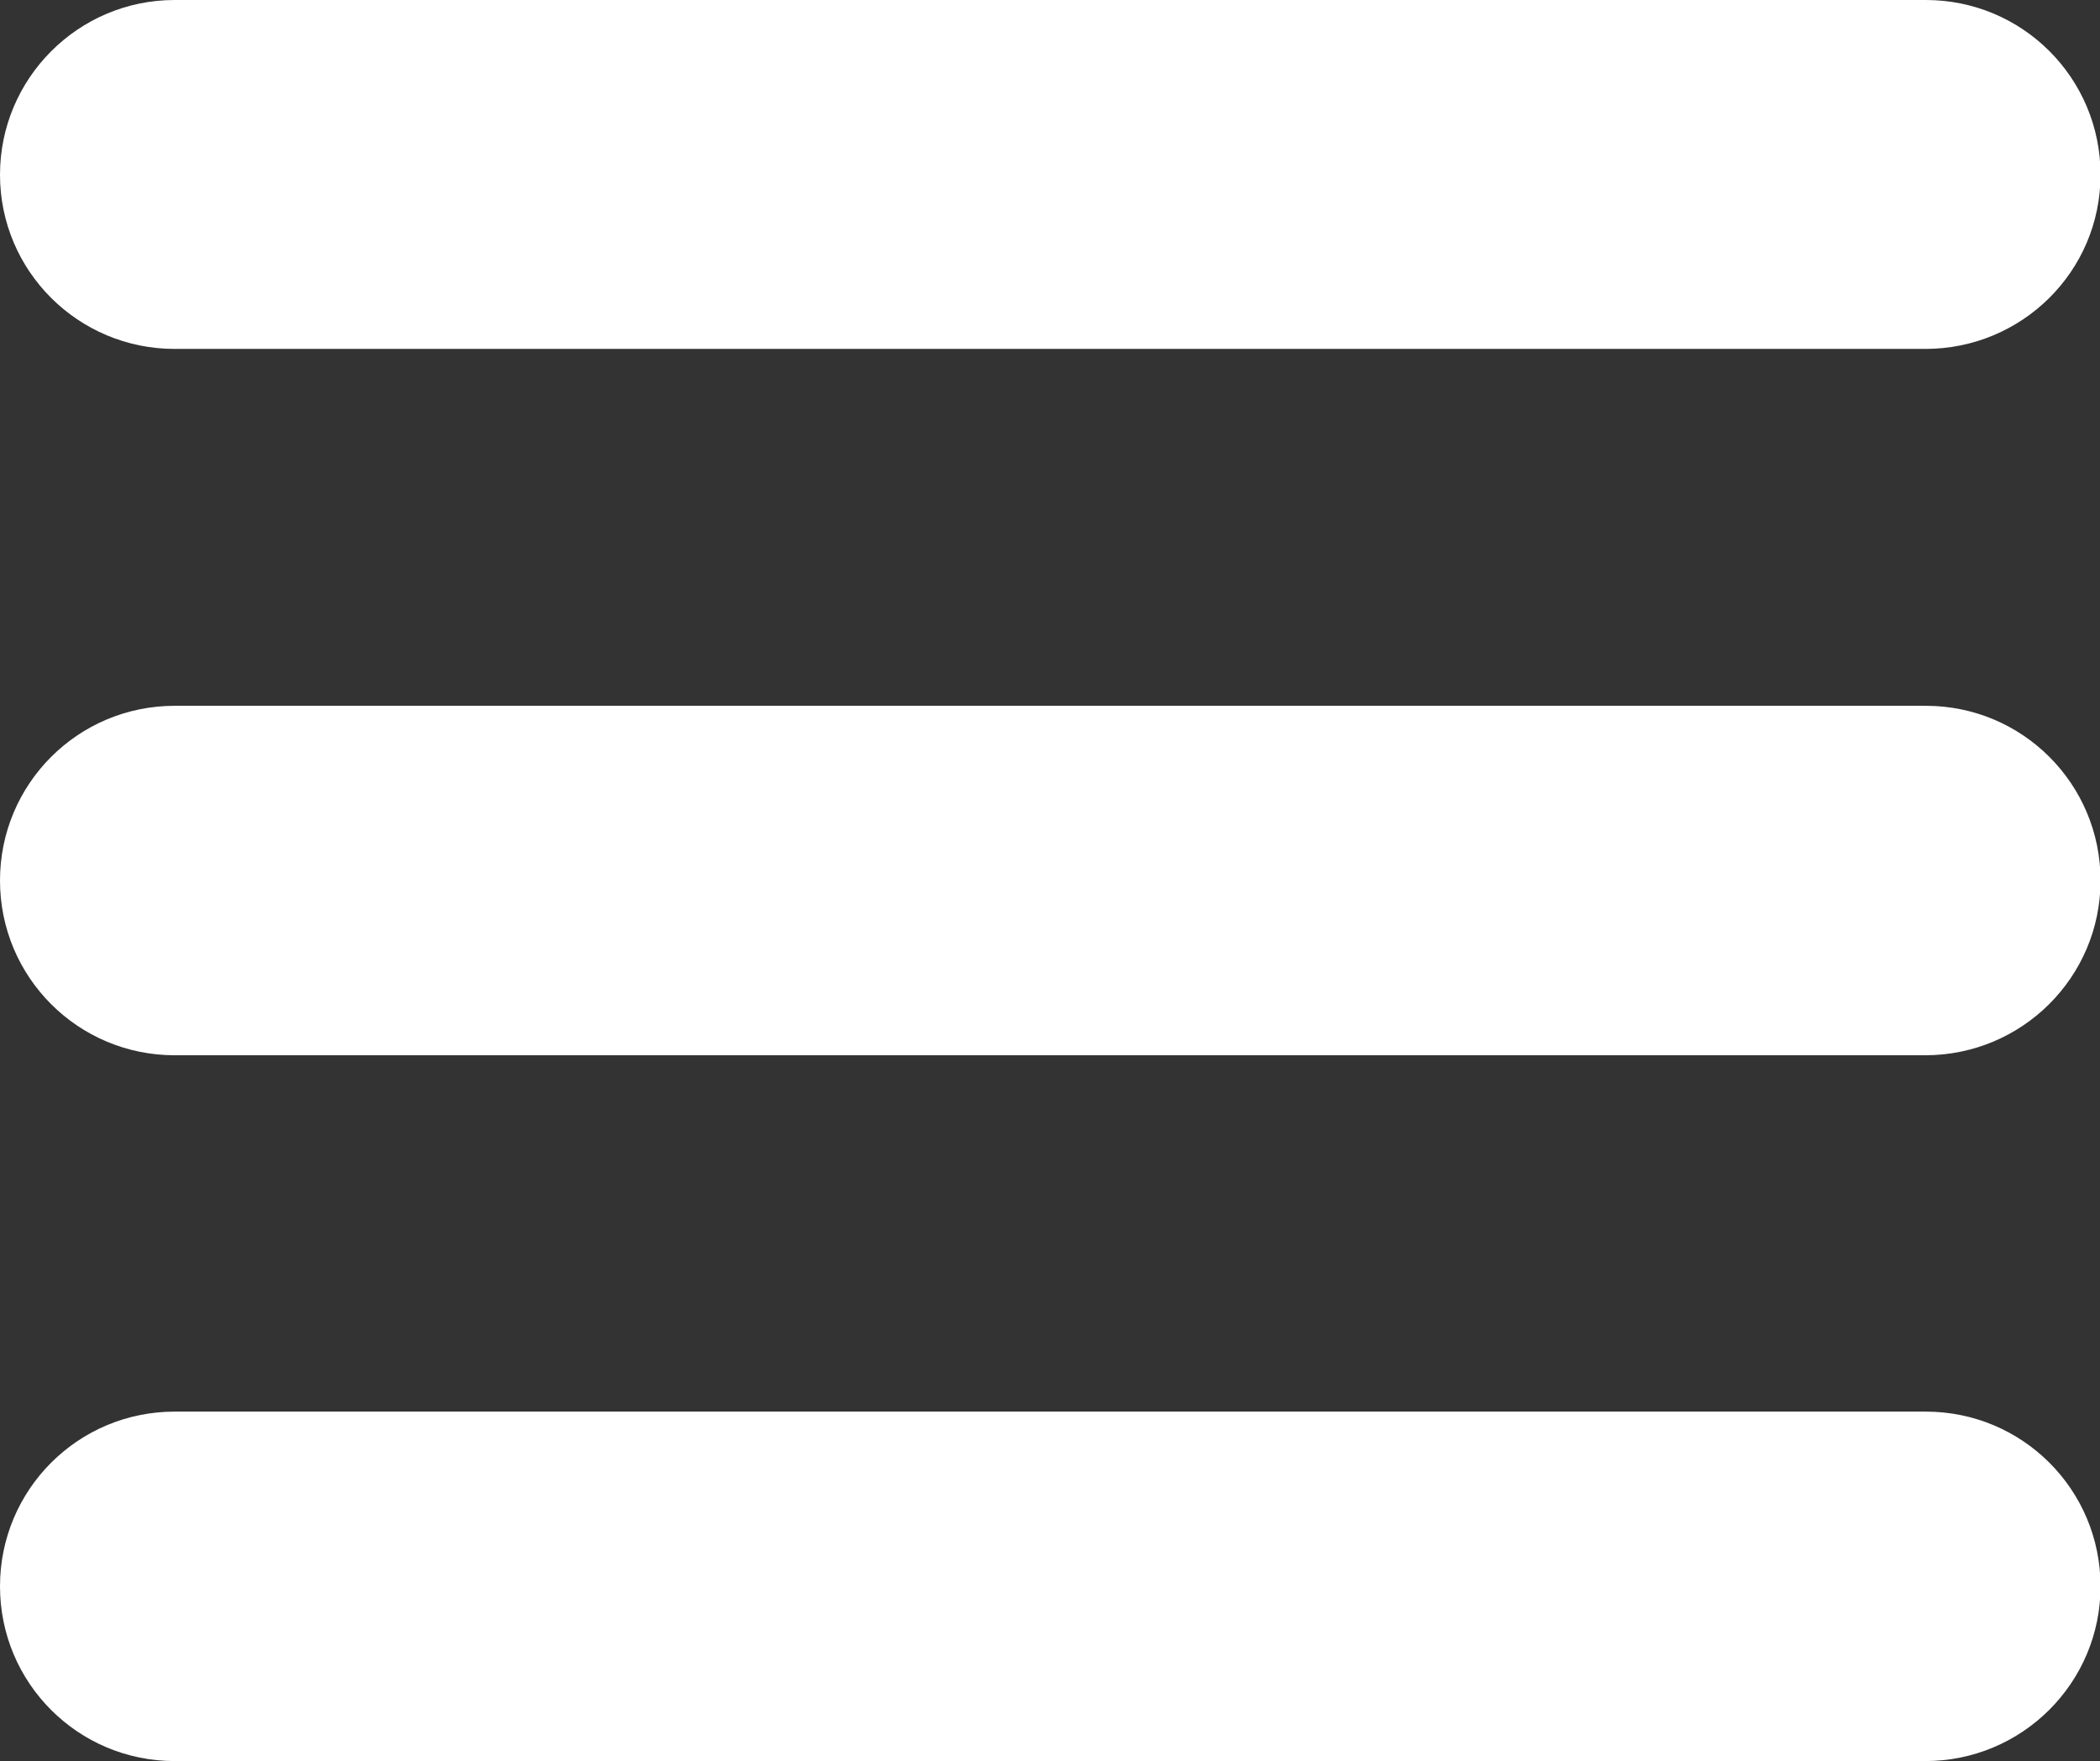 <?xml version="1.0" encoding="utf-8"?>
<!-- Generator: Adobe Illustrator 26.2.1, SVG Export Plug-In . SVG Version: 6.00 Build 0)  -->
<svg version="1.1" id="Ebene_1" xmlns="http://www.w3.org/2000/svg" xmlns:xlink="http://www.w3.org/1999/xlink" x="0px" y="0px"
	 viewBox="0 0 395.5 331.6" style="enable-background:new 0 0 395.5 331.6;" xml:space="preserve">
<rect x="0" y="0" width="395.5" height="331.6" fill="#333333" stroke="none"/>
<style type="text/css">
	.st0{clip-path:url(#SVGID_00000132796209294254473430000015260033960247755434_);fill:#FFFFFF;}
</style>
<g>
	<defs>
		<rect id="SVGID_1_" x="0" width="395.5" height="331.6"/>
	</defs>
	<clipPath id="SVGID_00000001645199997492143540000004852733536083056562_">
		<use xlink:href="#SVGID_1_"  style="overflow:visible;"/>
	</clipPath>
	<path style="clip-path:url(#SVGID_00000001645199997492143540000004852733536083056562_);fill:#FFFFFF;" d="M362.6,65.7H32.9
		C14.7,65.7,0,51,0,32.9S14.7,0,32.9,0h329.8c18.2,0,32.9,14.7,32.9,32.9S380.8,65.7,362.6,65.7"/>
	<path style="clip-path:url(#SVGID_00000001645199997492143540000004852733536083056562_);fill:#FFFFFF;" d="M362.6,198.7H32.9
		C14.7,198.7,0,184,0,165.8s14.7-32.9,32.9-32.9h329.8c18.2,0,32.9,14.7,32.9,32.9S380.8,198.7,362.6,198.7"/>
	<path style="clip-path:url(#SVGID_00000001645199997492143540000004852733536083056562_);fill:#FFFFFF;" d="M362.6,331.6H32.9
		C14.7,331.6,0,316.9,0,298.7s14.7-32.9,32.9-32.9h329.8c18.2,0,32.9,14.7,32.9,32.9S380.8,331.6,362.6,331.6"/>
</g>
</svg>
